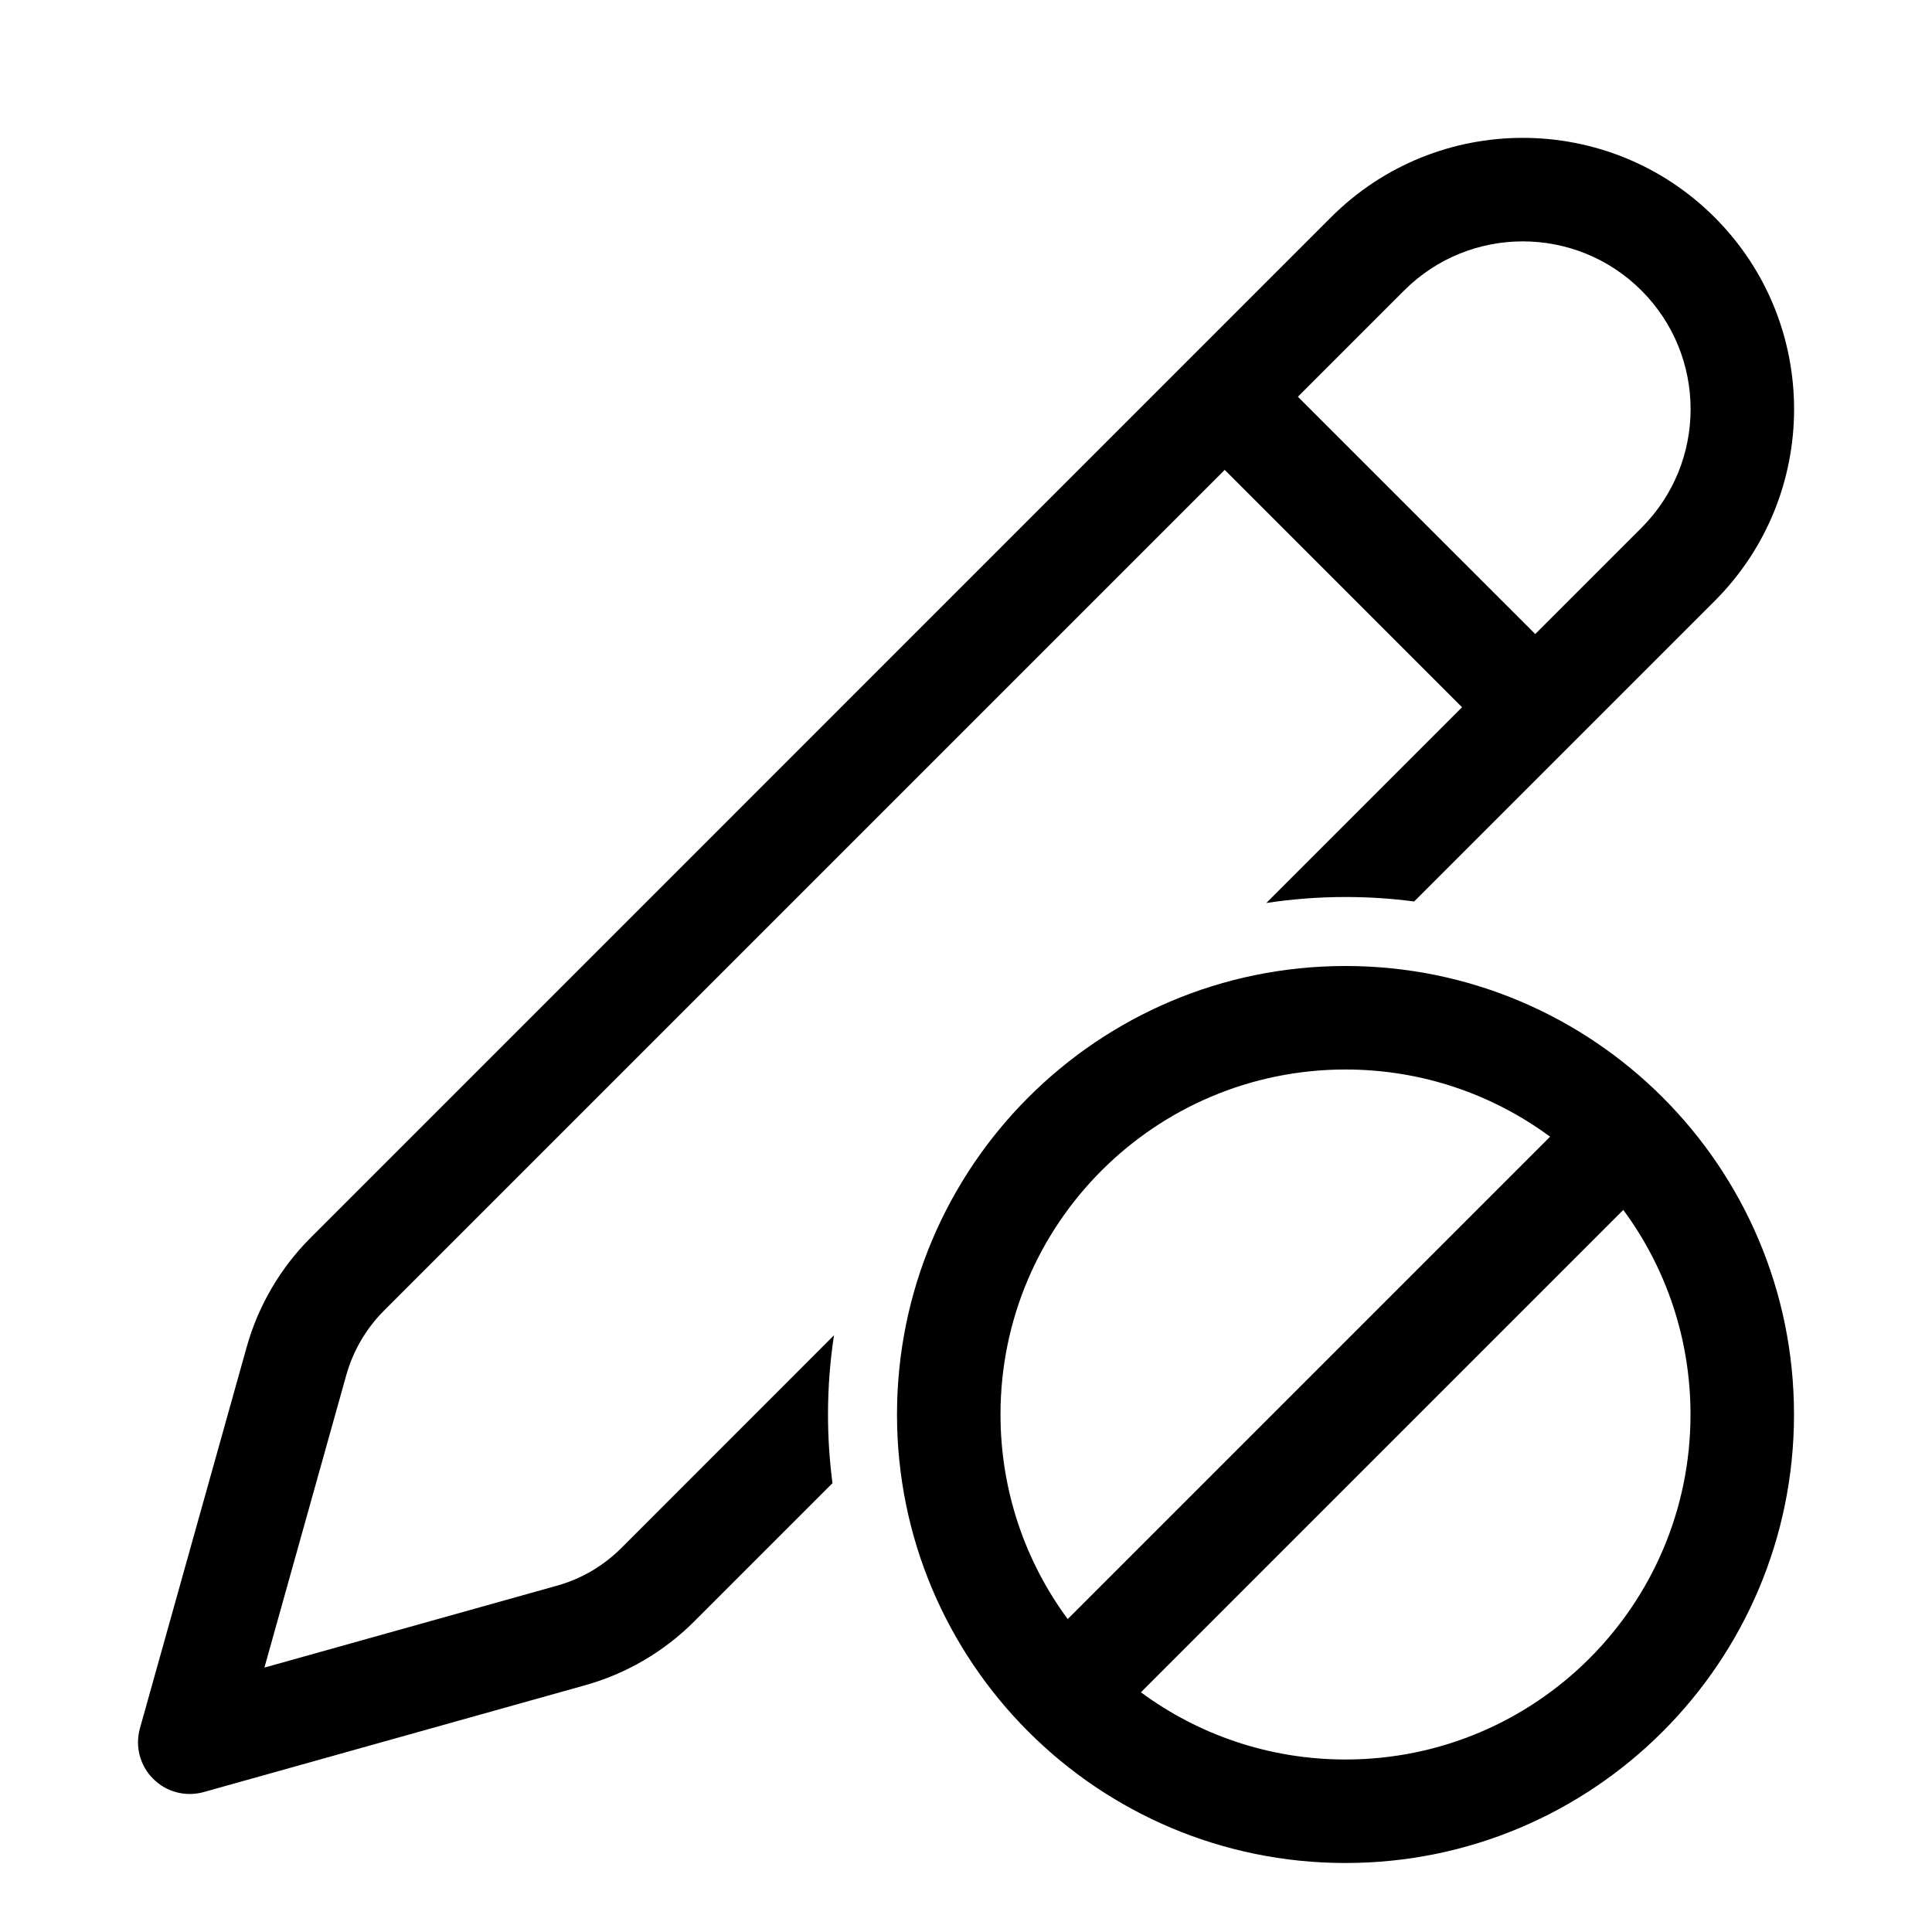 <svg xmlns="http://www.w3.org/2000/svg" viewBox="0 0 28 28" fill="none"><path d="M24.85 3.15C23.314 1.614 20.824 1.614 19.289 3.15L4.503 17.937C4.062 18.377 3.743 18.924 3.575 19.523L2.028 25.048C1.955 25.309 2.028 25.589 2.22 25.78C2.411 25.972 2.691 26.045 2.952 25.972L8.476 24.425C9.076 24.258 9.623 23.938 10.063 23.497L12.065 21.495C12.022 21.17 12 20.837 12 20.5C12 20.11 12.03 19.726 12.087 19.352L9.003 22.437C8.744 22.695 8.424 22.883 8.072 22.981L3.832 24.168L5.019 19.928C5.118 19.576 5.305 19.256 5.563 18.997L17.75 6.81L21.189 10.25L18.352 13.087C18.726 13.03 19.11 13 19.5 13C19.837 13 20.169 13.022 20.495 13.065L24.85 8.71C26.385 7.175 26.385 4.685 24.85 3.15ZM20.35 4.21C21.299 3.261 22.839 3.261 23.789 4.21C24.739 5.16 24.739 6.7 23.789 7.65L22.25 9.189L18.81 5.75L20.35 4.21ZM19.5 27C23.09 27 26 24.09 26 20.5C26 16.91 23.09 14 19.5 14C15.91 14 13 16.91 13 20.5C13 24.09 15.91 27 19.5 27ZM19.5 25.5C18.39 25.5 17.364 25.138 16.535 24.526L23.526 17.535C24.138 18.364 24.5 19.39 24.5 20.5C24.5 23.261 22.261 25.5 19.5 25.5ZM22.465 16.474L15.474 23.465C14.862 22.636 14.5 21.61 14.5 20.5C14.5 17.739 16.739 15.5 19.5 15.5C20.61 15.5 21.636 15.862 22.465 16.474Z" fill="currentColor"/></svg>